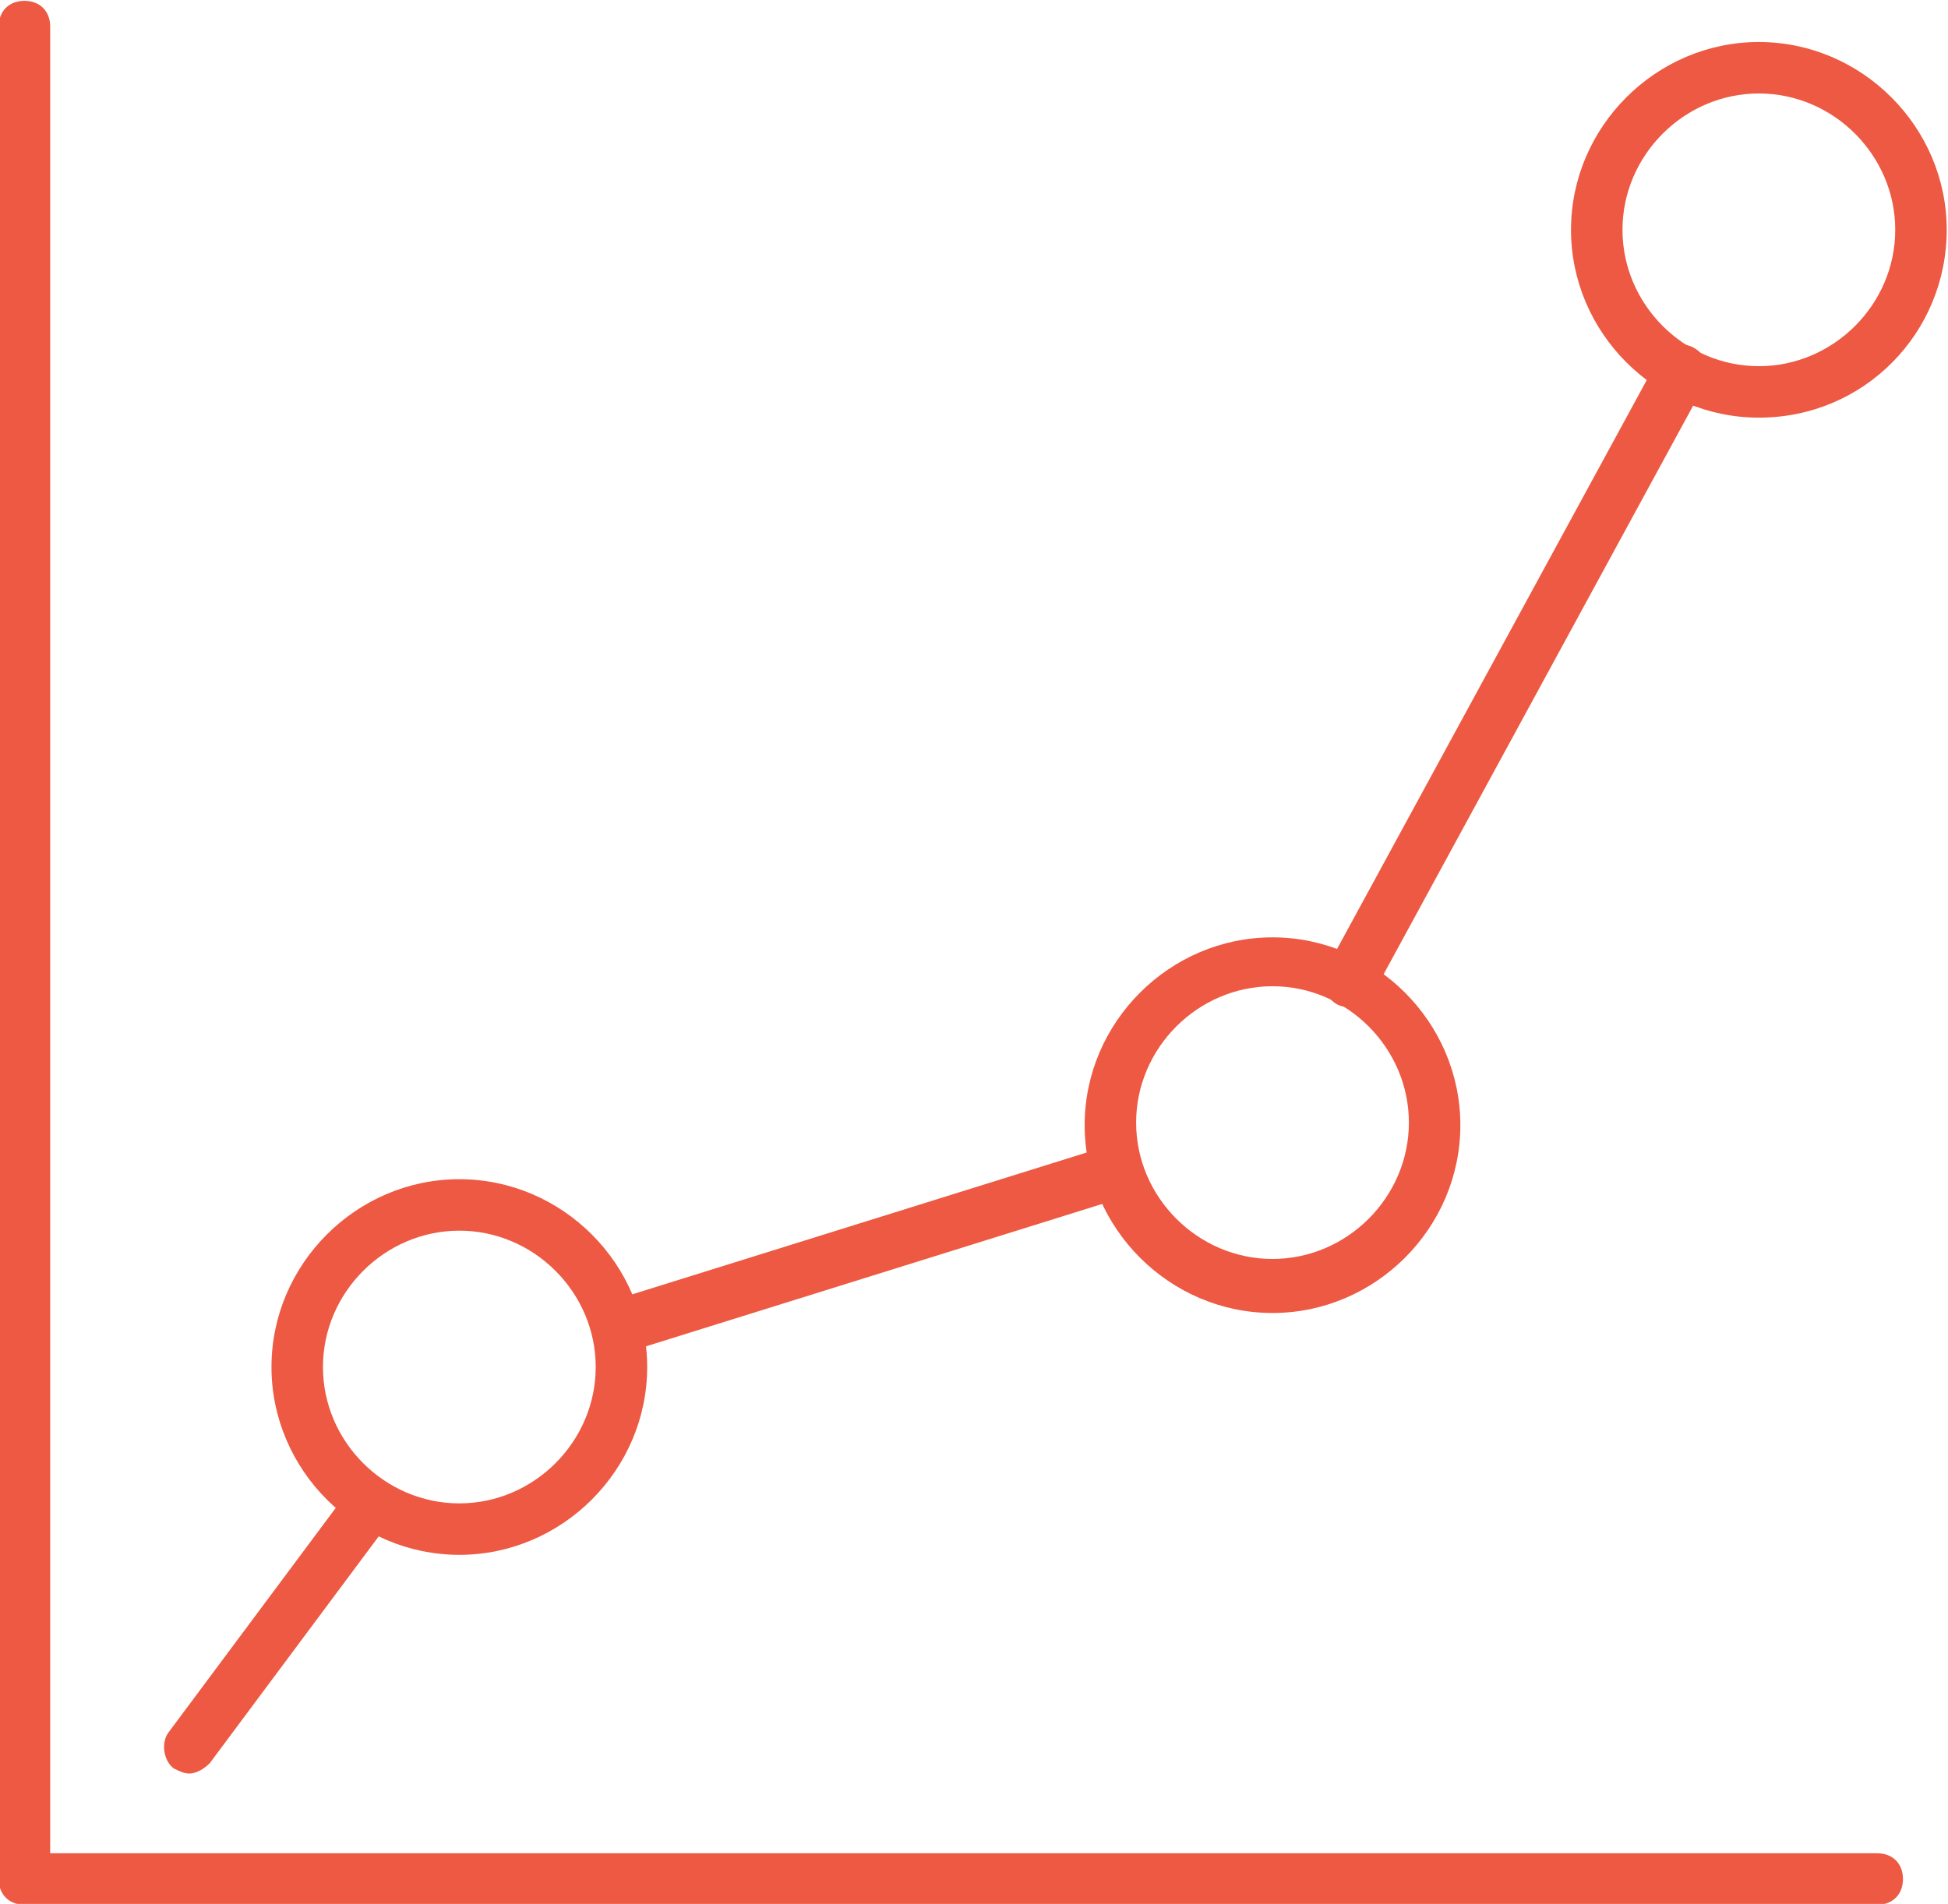 <?xml version="1.0" encoding="UTF-8"?> <!-- Generator: Adobe Illustrator 24.3.0, SVG Export Plug-In . SVG Version: 6.00 Build 0) --> <svg xmlns="http://www.w3.org/2000/svg" xmlns:xlink="http://www.w3.org/1999/xlink" version="1.1" id="Layer_1" x="0px" y="0px" viewBox="0 0 75.7 74" style="enable-background:new 0 0 75.7 74;" xml:space="preserve"> <style type="text/css"> .st0{fill:#ED5942;} </style> <g id="Group_4440" transform="translate(-3821.25 -9142.167)"> <path class="st0" d="M3894.2,9216.2h-72c-0.6,0-1-0.4-1-1v-72c0-0.6,0.4-1,1-1s1,0.4,1,1v71h71c0.6,0,1,0.4,1,1 S3894.8,9216.2,3894.2,9216.2z"></path> <path class="st0" d="M3839.1,9202.6c-4,0-7.3-3.3-7.3-7.3s3.3-7.3,7.3-7.3s7.3,3.3,7.3,7.3S3843.1,9202.6,3839.1,9202.6z M3839.1,9190c-2.9,0-5.3,2.4-5.3,5.3c0,2.9,2.4,5.3,5.3,5.3s5.3-2.4,5.3-5.3C3844.4,9192.4,3842,9190,3839.1,9190z"></path> <path class="st0" d="M3870.7,9193.2c-4,0-7.3-3.3-7.3-7.3s3.3-7.3,7.3-7.3s7.3,3.3,7.3,7.3S3874.7,9193.2,3870.7,9193.2z M3870.7,9180.5c-2.9,0-5.3,2.4-5.3,5.3c0,2.9,2.4,5.3,5.3,5.3c2.9,0,5.3-2.4,5.3-5.3C3876,9182.9,3873.6,9180.5,3870.7,9180.5z"></path> <path class="st0" d="M3889.6,9158.4c-4,0-7.3-3.3-7.3-7.3s3.3-7.3,7.3-7.3s7.3,3.3,7.3,7.3S3893.7,9158.4,3889.6,9158.4z M3889.6,9145.8c-2.9,0-5.3,2.4-5.3,5.3c0,2.9,2.4,5.3,5.3,5.3c2.9,0,5.3-2.4,5.3-5.3C3894.9,9148.2,3892.5,9145.8,3889.6,9145.8z"></path> <path class="st0" d="M3873.7,9181.3c-0.2,0-0.3,0-0.5-0.1c-0.5-0.3-0.7-0.9-0.4-1.4l12.9-23.7c0.3-0.5,0.9-0.7,1.4-0.4 c0.5,0.3,0.7,0.9,0.4,1.4l-12.9,23.7C3874.4,9181.1,3874,9181.3,3873.7,9181.3z"></path> <path class="st0" d="M3845.4,9194.7c-0.4,0-0.8-0.3-1-0.7c-0.2-0.5,0.1-1.1,0.7-1.3l18.9-5.9c0.5-0.2,1.1,0.1,1.3,0.7 c0.2,0.5-0.1,1.1-0.7,1.3l-18.9,5.9C3845.6,9194.7,3845.5,9194.7,3845.4,9194.7z"></path> <path class="st0" d="M3828.6,9211.1c-0.2,0-0.4-0.1-0.6-0.2c-0.4-0.3-0.5-1-0.2-1.4l7-9.4c0.3-0.4,1-0.5,1.4-0.2 c0.4,0.3,0.5,1,0.2,1.4l-7,9.4C3829.2,9210.9,3828.9,9211.1,3828.6,9211.1z"></path> </g> </svg> 